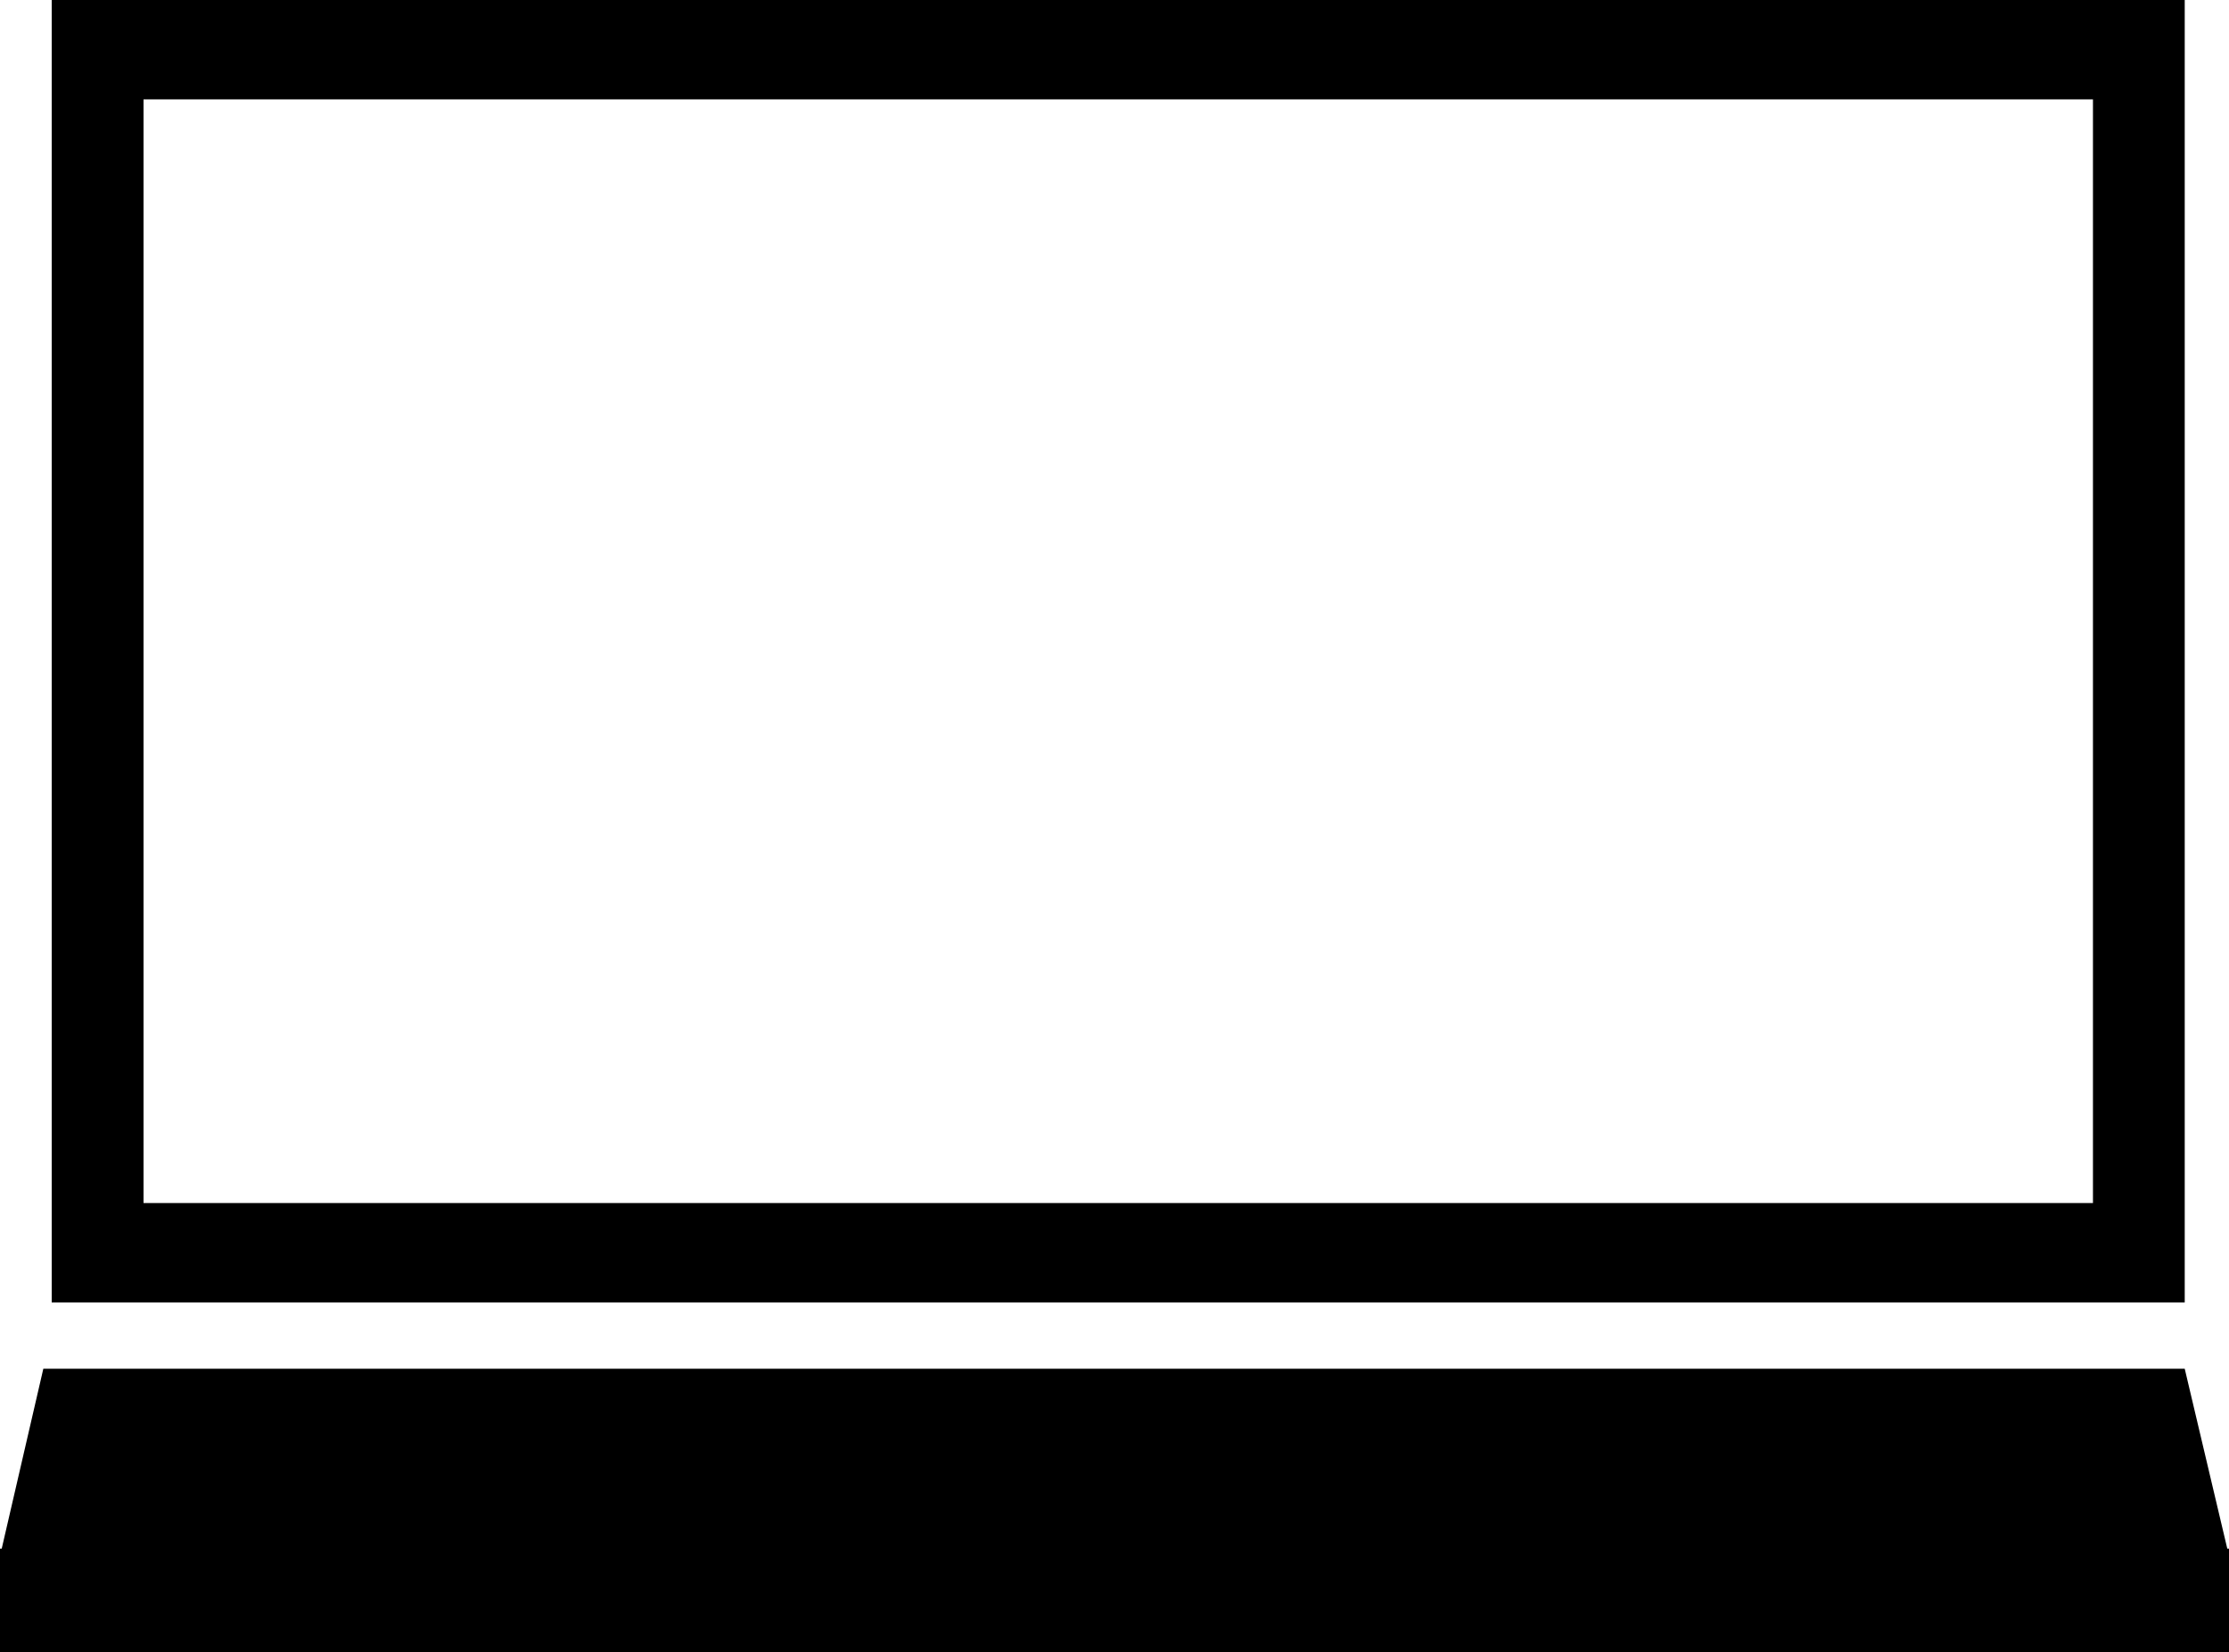 <?xml version="1.0" encoding="iso-8859-1"?>
<!-- Generator: Adobe Illustrator 16.0.0, SVG Export Plug-In . SVG Version: 6.00 Build 0)  -->
<!DOCTYPE svg PUBLIC "-//W3C//DTD SVG 1.1//EN" "http://www.w3.org/Graphics/SVG/1.1/DTD/svg11.dtd">
<svg version="1.1" id="Capa_1" xmlns="http://www.w3.org/2000/svg" xmlns:xlink="http://www.w3.org/1999/xlink" x="0px" y="0px"
	 width="35.393px" height="26.236px" viewBox="0 0 35.393 26.236" style="enable-background:new 0 0 35.393 26.236;"
	 xml:space="preserve">
<path d="M34.69,0H0.821v20.682H34.69V0z M33.233,19.104H2.279V1.578h30.954V19.104z"/>
<polygon points="35.366,24.593 34.69,21.735 0.688,21.735 0.027,24.593 0,24.593 0,26.236 35.393,26.236 35.393,24.593 "/>
<g>
</g>
<g>
</g>
<g>
</g>
<g>
</g>
<g>
</g>
<g>
</g>
<g>
</g>
<g>
</g>
<g>
</g>
<g>
</g>
<g>
</g>
<g>
</g>
<g>
</g>
<g>
</g>
<g>
</g>
</svg>
